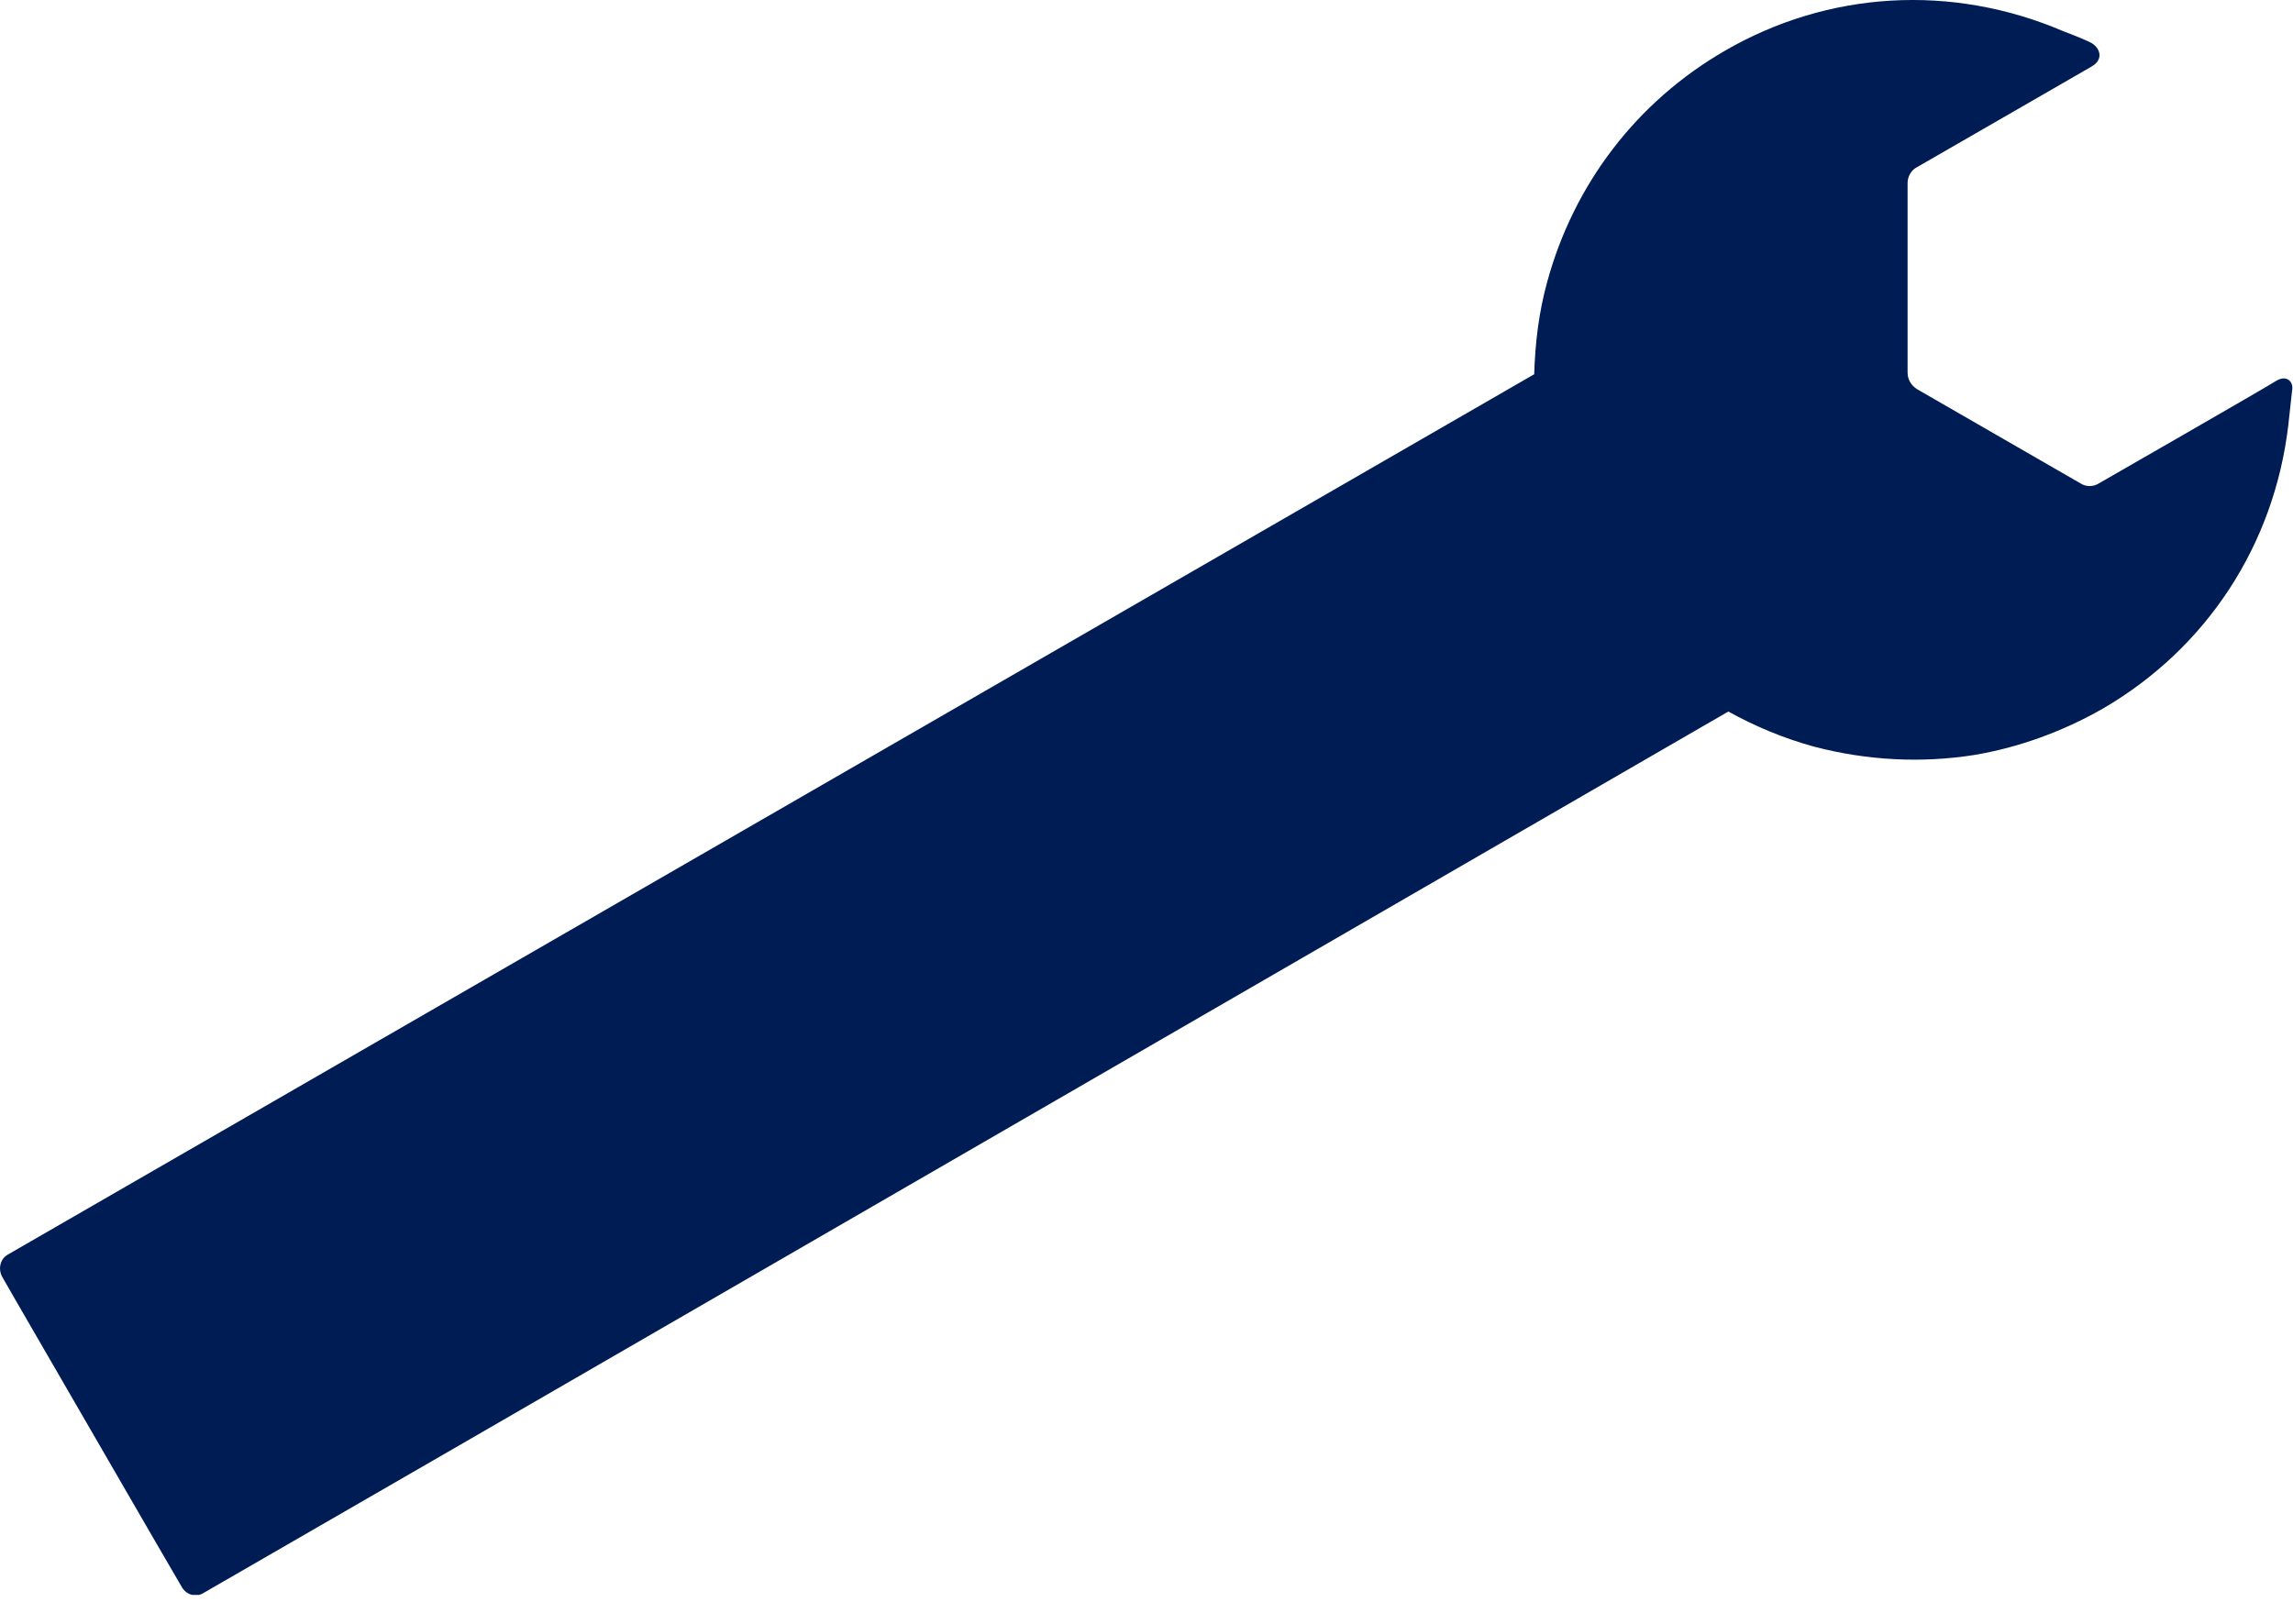 <svg width="24" height="17" viewBox="0 0 24 17" fill="none" xmlns="http://www.w3.org/2000/svg">
<g clip-path="url(#clip0_425_4783)">
<path d="M23.826 3.986C23.739 4.044 21.969 5.06 21.969 5.06C21.91 5.098 21.833 5.098 21.775 5.06L20.063 4.073C20.005 4.034 19.966 3.976 19.966 3.899V1.916C19.966 1.848 20.005 1.78 20.063 1.751C20.43 1.539 21.775 0.765 21.891 0.697C22.027 0.62 21.978 0.494 21.881 0.445C21.785 0.397 21.601 0.329 21.601 0.329C20.43 -0.174 19.134 -0.096 18.051 0.533C17.132 1.065 16.474 1.925 16.194 2.951C16.106 3.27 16.068 3.589 16.058 3.918L0.077 13.137C0 13.185 -0.019 13.282 0.019 13.36L0.174 13.63L1.596 16.087L1.906 16.62C1.954 16.697 2.051 16.726 2.128 16.678L4.759 15.159L18.09 7.449C18.37 7.604 18.67 7.73 18.989 7.817C19.541 7.962 20.111 7.991 20.663 7.904C21.127 7.826 21.582 7.662 22.007 7.42C23.091 6.791 23.806 5.708 23.952 4.441C23.952 4.441 23.981 4.179 23.99 4.092C24.01 4.005 23.942 3.918 23.826 3.986Z" fill="#001C54"/>
</g>
<defs>
<clipPath id="clip0_425_4783">
<rect width="24" height="16.697" fill="white"/>
</clipPath>
</defs>
</svg>
